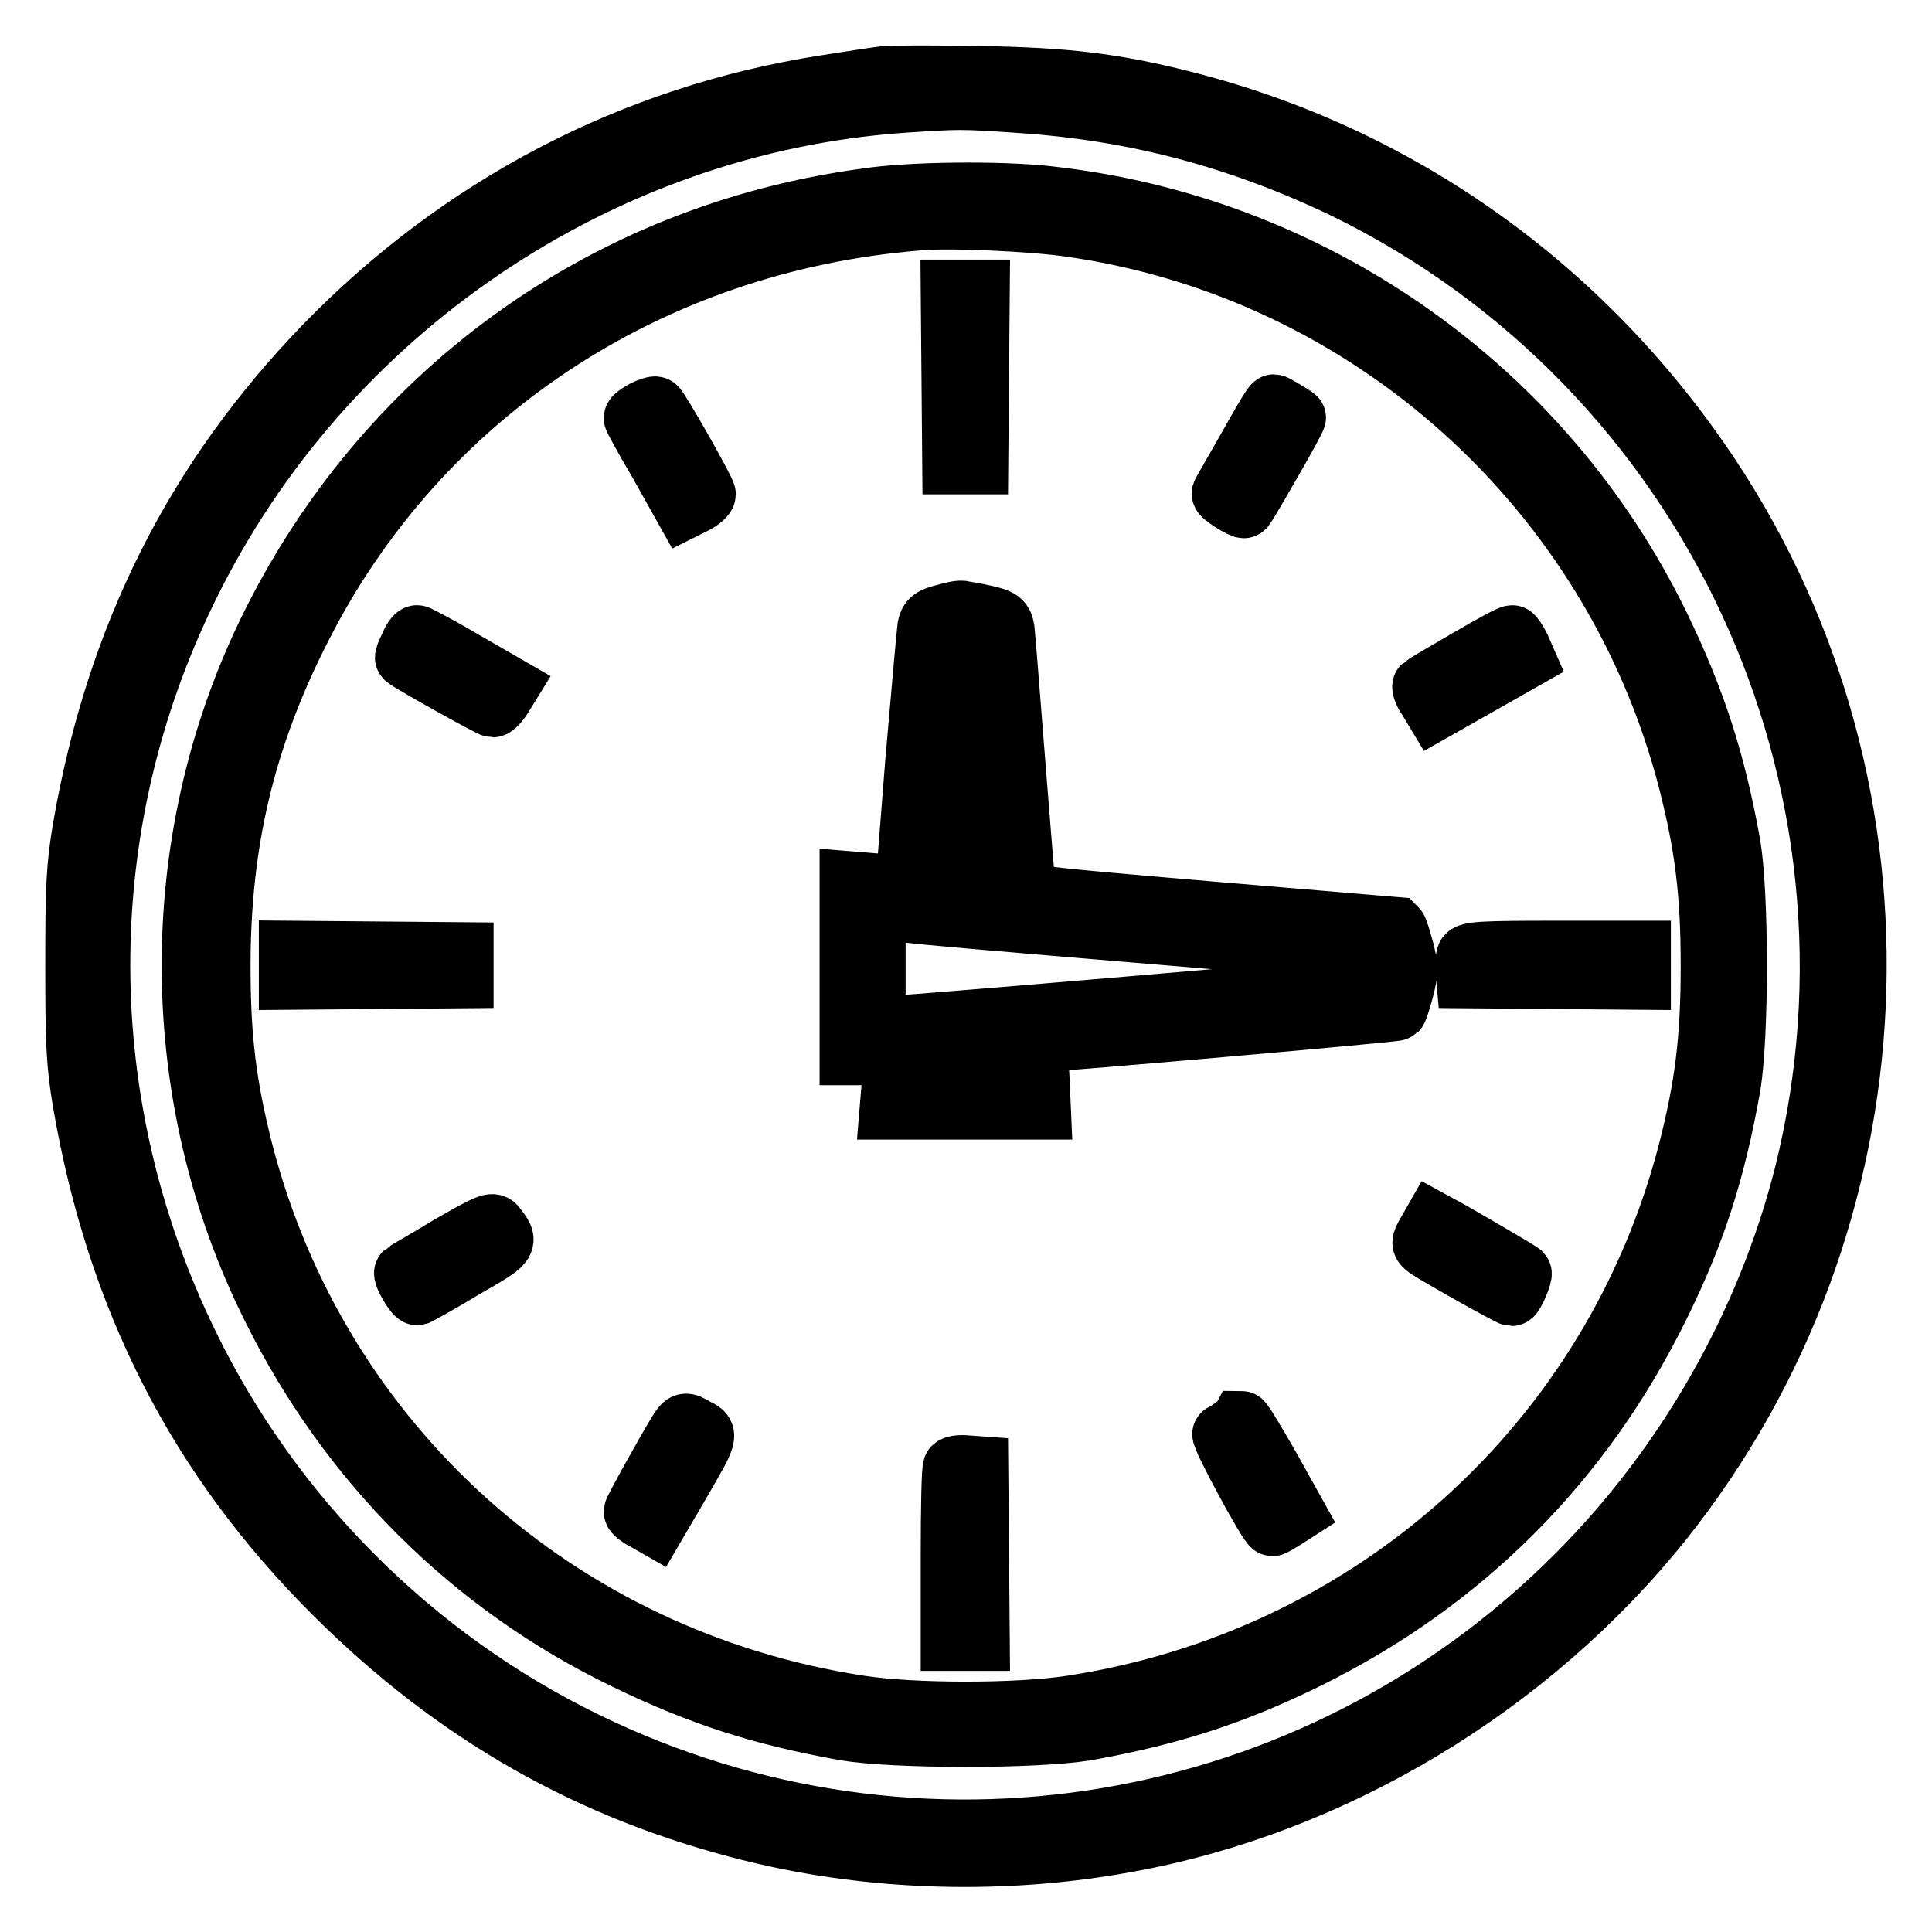 <?xml version="1.0" encoding="utf-8"?>
<!-- Svg Vector Icons : http://www.onlinewebfonts.com/icon -->
<!DOCTYPE svg PUBLIC "-//W3C//DTD SVG 1.1//EN" "http://www.w3.org/Graphics/SVG/1.1/DTD/svg11.dtd">
<svg version="1.1" xmlns="http://www.w3.org/2000/svg" xmlns:xlink="http://www.w3.org/1999/xlink" x="0px" y="0px" viewBox="0 0 256 256" enable-background="new 0 0 256 256" xml:space="preserve">
<g><g><g><path stroke-width="8" fill-opacity="0" stroke="#000000"  d="M117.4,10.1c-1.2,0.1-4.8,0.7-8.1,1.2c-25.5,4-48.2,15.9-66.3,34.5c-17.2,17.8-27.6,38.5-32,63.8c-0.9,5.3-1,7.9-1,18.3c0,10.4,0.1,13,1,18.3c4.5,26,15.2,47,33.4,65.1c16,15.9,33.9,26.1,55.4,31.4c15.8,3.9,33.2,4.4,49.5,1.4c27.3-4.9,53.4-20.6,71-42.6c31.8-39.9,34.3-96.2,6.3-138.4c-16.6-25-41.2-42.5-69.7-49.7c-9.4-2.4-15.8-3.1-26.9-3.3C124.2,10,118.6,10,117.4,10.1z M134.8,13.6c15.6,1,29.4,4.7,43.4,11.4c48.5,23.7,73.9,78.4,60.9,130.6c-5,19.8-15.6,38.5-30.3,53.2c-34.7,34.7-87.2,43.5-131.2,22C54.8,219.7,36.1,201,25,178.2C9.4,146.3,9.3,109.5,25,77.7c17.9-36.5,54.5-61.3,94.6-64.1C127.1,13.1,127.4,13.1,134.8,13.6z"/><path stroke-width="8" fill-opacity="0" stroke="#000000"  d="M114.8,26.3c-34.9,4.7-64.1,26-79.4,57.6c-13.5,28-13.3,61.4,0.6,89.3c10.2,20.6,26.4,36.8,46.9,46.7c9.9,4.8,18,7.4,29.1,9.4c6.7,1.1,25.2,1.1,31.9,0c11.1-2,19.3-4.6,29.1-9.4c20.8-10.2,36.7-26.1,46.9-46.9c4.8-9.7,7.4-17.9,9.4-29.1c1.1-6.7,1.1-25.2,0-31.9c-2-11.1-4.6-19.2-9.4-29.1c-15.4-31.6-46.1-53.1-81.1-56.9C132.5,25.3,120.6,25.4,114.8,26.3z M142.2,30.1c39.2,5.7,71.5,34.7,81.5,73.3c2.2,8.6,3,14.8,3,24.6c0,9.8-0.8,16-3,24.6c-10,38.6-41.9,67.3-81.7,73.4c-7.1,1.1-21,1.1-28.1,0c-39.9-6.1-71.7-34.7-81.7-73.4c-2.2-8.7-3-14.8-3-24.6c0-16.5,3.3-30.3,10.7-44.8c15.7-31,46.2-51.1,81.7-54C125.6,28.8,137,29.3,142.2,30.1z"/><path stroke-width="8" fill-opacity="0" stroke="#000000"  d="M126.1,49.9l0.1,11.6h1.7h1.7l0.1-11.6l0.1-11.5h-1.9H126L126.1,49.9z"/><path stroke-width="8" fill-opacity="0" stroke="#000000"  d="M85.3,54.4c-0.7,0.4-1.3,0.8-1.3,1c0,0.1,1.5,2.9,3.4,6.1l3.3,5.9l1.4-0.7c0.8-0.4,1.4-1,1.4-1.2c0-0.5-6.1-11.3-6.6-11.6C86.8,53.8,86.1,54,85.3,54.4z"/><path stroke-width="8" fill-opacity="0" stroke="#000000"  d="M165.3,59.4c-1.8,3.2-3.4,5.9-3.4,6c-0.1,0.3,2.8,2.1,3,1.9c0.4-0.5,7-11.9,6.8-12c-1.4-0.9-2.8-1.7-2.9-1.7C168.6,53.6,167.1,56.2,165.3,59.4z"/><path stroke-width="8" fill-opacity="0" stroke="#000000"  d="M125.1,81.4c-1.6,0.4-2,0.7-2.2,1.7c-0.1,0.7-0.8,8.7-1.6,17.8l-1.3,16.5l-3.7-0.3l-3.7-0.3v11.5v11.5h2.9h3l-0.3,3.6l-0.3,3.6h10h10l-0.2-4.5c-0.3-4.5-0.3-4.5,0.9-4.5c1.8,0,46.4-3.9,46.5-4.1c0.1-0.1,0.5-1.3,0.9-2.8c0.6-2.3,0.6-3,0-5.3c-0.4-1.5-0.8-2.7-0.9-2.8c-0.1,0-11.1-1-24.6-2.2c-23.3-2-24.4-2.1-24.6-3c-0.1-0.5-0.7-8.1-1.4-16.9c-0.7-8.8-1.3-16.6-1.4-17.4c-0.2-1.3-0.5-1.5-2.7-2c-1.3-0.3-2.6-0.5-2.7-0.5C127.3,80.8,126.2,81.1,125.1,81.4z M129.5,86.1c0.1,0.9,0.7,7.3,1.2,14.4c0.5,7.1,1.1,14,1.2,15.3l0.3,2.5l-4-0.3c-2.2-0.1-4.1-0.4-4.3-0.6c-0.3-0.2,1.6-25.8,2.3-30.9c0.2-1.8,0.4-2,1.6-2C129.1,84.6,129.3,84.8,129.5,86.1z M143.8,123c10.8,0.9,23.7,2,28.8,2.4c5.4,0.5,9.4,1,9.6,1.3c0.2,0.3,0.4,1,0.4,1.7c0,0.7-0.2,1.4-0.4,1.7c-0.2,0.3-6.9,1.1-17.7,2c-24.3,2.1-45.7,3.9-47.3,3.9H116v-7.7v-7.7l4.2,0.3C122.4,121.2,133.1,122.1,143.8,123z M133.8,139.9c0.1,0.8,0.3,2,0.3,2.6v1.1h-6.2h-6.2v-1.9c0-1,0.2-2,0.5-2.2c0.3-0.2,2.3-0.5,4.4-0.7C133.7,138.3,133.4,138.2,133.8,139.9z"/><path stroke-width="8" fill-opacity="0" stroke="#000000"  d="M54.3,85.6c-0.4,0.8-0.7,1.5-0.6,1.6c1,0.8,11.3,6.5,11.6,6.5c0.2,0,0.8-0.6,1.3-1.4l0.8-1.3l-5.9-3.4c-3.2-1.9-6.1-3.4-6.2-3.4C55.1,84.1,54.6,84.8,54.3,85.6z"/><path stroke-width="8" fill-opacity="0" stroke="#000000"  d="M194.4,87.4c-3.1,1.8-5.8,3.4-5.9,3.5c-0.1,0.1,0.1,0.9,0.7,1.7l0.9,1.5l6-3.4l6-3.4l-0.7-1.6c-0.4-0.8-0.9-1.5-1-1.5C200.2,84.1,197.5,85.6,194.4,87.4z"/><path stroke-width="8" fill-opacity="0" stroke="#000000"  d="M38.3,127.9v1.9l11.6-0.1l11.5-0.1v-1.7v-1.7l-11.5-0.1L38.3,126V127.9z"/><path stroke-width="8" fill-opacity="0" stroke="#000000"  d="M194.3,126.7c-0.1,0.4-0.2,1.2-0.1,1.8l0.1,1.1l11.6,0.1l11.5,0.1v-1.9V126H206C196.5,126,194.5,126.1,194.3,126.7z"/><path stroke-width="8" fill-opacity="0" stroke="#000000"  d="M59.5,165.1c-3.1,1.9-5.8,3.4-5.9,3.5c-0.3,0.3,1.4,3.1,1.7,3c0.2-0.1,3-1.6,6.1-3.5c6.1-3.5,6-3.4,4.3-5.6C65.3,161.9,64.7,162.1,59.5,165.1z"/><path stroke-width="8" fill-opacity="0" stroke="#000000"  d="M189.1,163.3c-0.8,1.4-0.8,1.5,0,2.1c1.1,0.8,10.9,6.3,11.2,6.3c0.3,0,1.5-2.8,1.3-3c-0.2-0.2-4.6-2.8-9.5-5.6l-2.2-1.2L189.1,163.3z"/><path stroke-width="8" fill-opacity="0" stroke="#000000"  d="M90,189.5c-1.6,2.6-6,10.5-6,10.8c0,0.2,0.6,0.7,1.4,1.1l1.4,0.8l3.1-5.3c4.1-7.1,4-6.8,2.2-7.7C90.8,188.4,90.7,188.5,90,189.5z"/><path stroke-width="8" fill-opacity="0" stroke="#000000"  d="M163.4,189.1c-0.5,0.4-1.1,0.8-1.4,0.9c-0.4,0.1,6.1,12.2,6.6,12.2c0.1,0,0.8-0.4,1.6-0.9l1.4-0.9l-3.4-6.1c-1.9-3.3-3.5-6-3.7-6C164.4,188.5,163.9,188.8,163.4,189.1z"/><path stroke-width="8" fill-opacity="0" stroke="#000000"  d="M126.3,194.4c-0.2,0.2-0.3,5.5-0.3,11.7v11.3h1.9h1.9l-0.1-11.6l-0.1-11.5l-1.4-0.1C127.3,194.1,126.5,194.2,126.3,194.4z"/></g></g></g>
</svg>